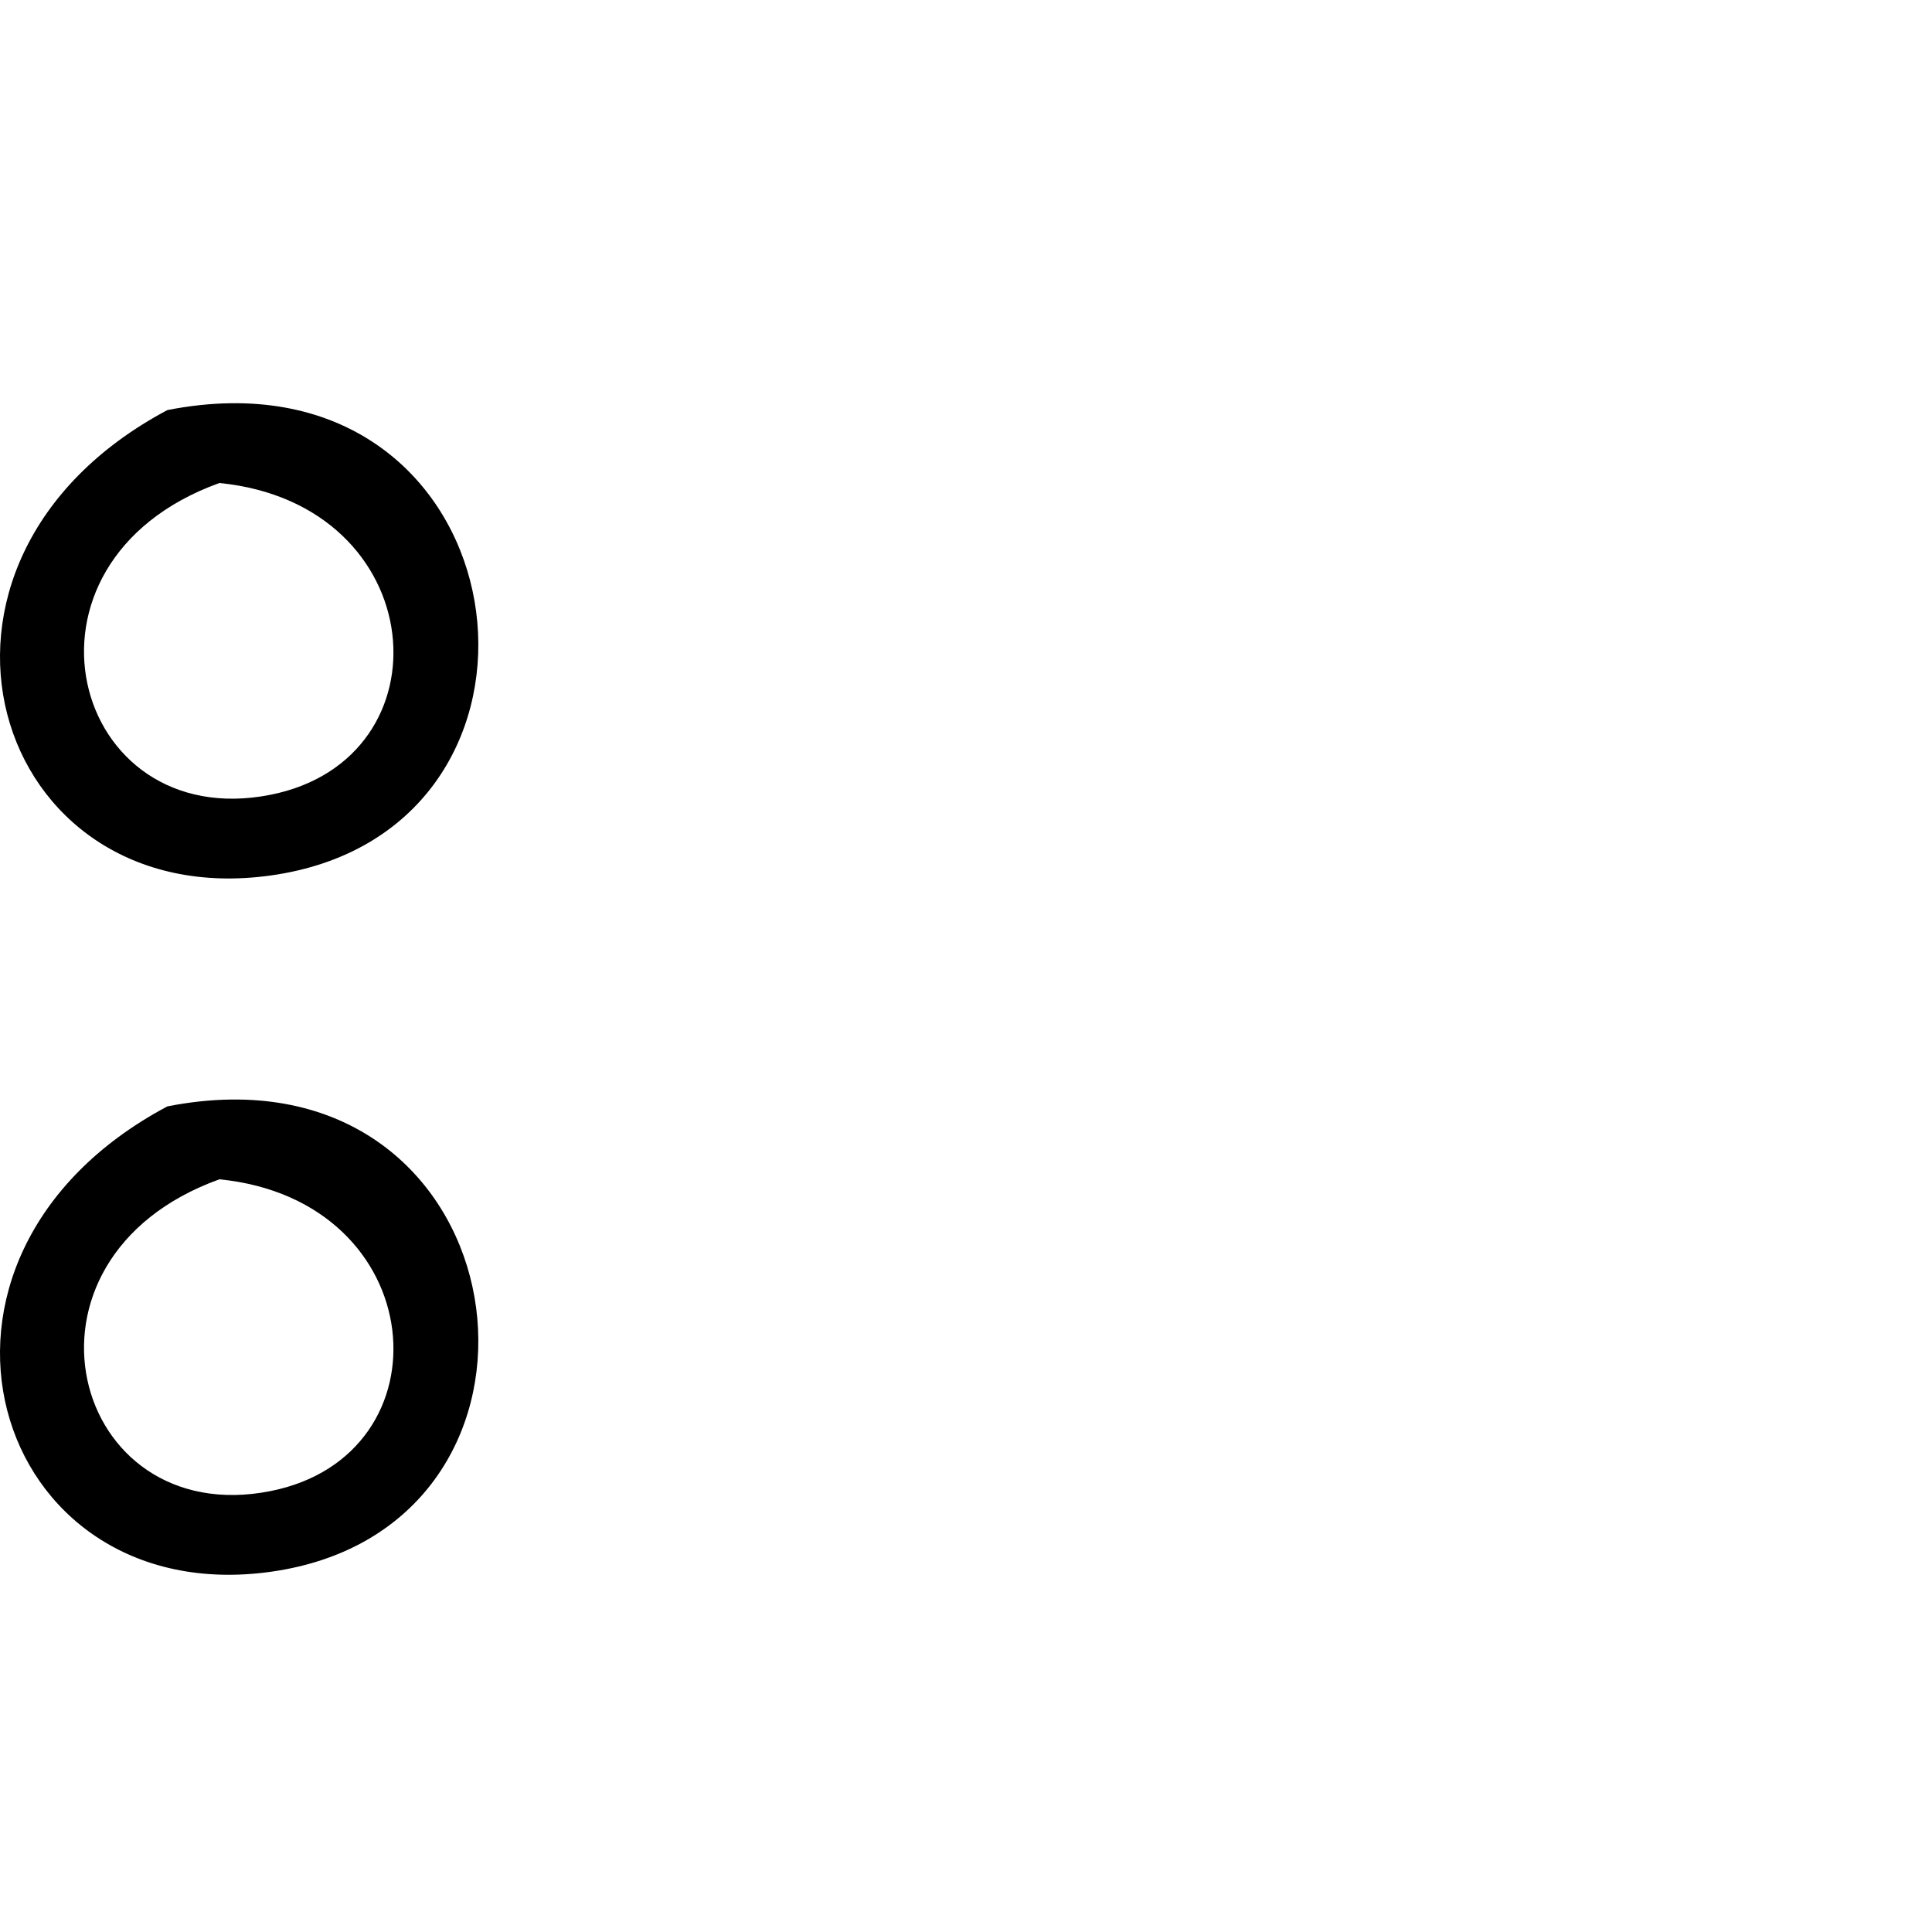 <?xml version="1.0" encoding="UTF-8" standalone="no"?>
<svg
   id="svg2"
   version="1.1"
   inkscape:version="1.3.2 (091e20e, 2023-11-25, custom)"
   width="1800"
   height="1800"
   sodipodi:docname="US9No2VARV.svg"
   xmlns:inkscape="http://www.inkscape.org/namespaces/inkscape"
   xmlns:sodipodi="http://sodipodi.sourceforge.net/DTD/sodipodi-0.dtd"
   xmlns="http://www.w3.org/2000/svg"
   xmlns:svg="http://www.w3.org/2000/svg"
   xmlns:rdf="http://www.w3.org/1999/02/22-rdf-syntax-ns#"
   xmlns:cc="http://creativecommons.org/ns#"
   xmlns:dc="http://purl.org/dc/elements/1.1/">
  <defs
     id="defs10" />
  <sodipodi:namedview
     pagecolor="#ffffff"
     bordercolor="#666666"
     borderopacity="1"
     objecttolerance="10"
     gridtolerance="10"
     guidetolerance="10"
     inkscape:pageopacity="0"
     inkscape:pageshadow="2"
     inkscape:window-width="1920"
     inkscape:window-height="1009"
     id="namedview8"
     showgrid="true"
     inkscape:zoom="0.13586451"
     inkscape:cx="375.37397"
     inkscape:cy="526.25958"
     inkscape:window-x="-8"
     inkscape:window-y="-8"
     inkscape:window-maximized="1"
     inkscape:current-layer="svg2"
     inkscape:showpageshadow="2"
     inkscape:pagecheckerboard="0"
     inkscape:deskcolor="#d1d1d1">
    <inkscape:grid
       type="xygrid"
       id="grid2989"
       empspacing="45"
       visible="true"
       enabled="true"
       snapvisiblegridlinesonly="true"
       spacingx="10px"
       spacingy="10px"
       originx="0"
       originy="0"
       units="px" />
  </sodipodi:namedview>
  <path
     id="path4"
     style="fill:#000000;stroke:none"
     d="M 215.242 375.682 C 196.549 375.916 176.783 377.961 155.965 382.047 C -109.466 523.248 -8.551 852.042 252.205 815.664 C 534.391 776.215 495.642 372.17 215.242 375.682 z M 204.426 450 C 402.095 469.683 420.391 707.233 251.799 740.516 C 66.405 777.193 -1.442 524.251 204.426 450 z M 215.242 1024.414 C 196.549 1024.648 176.783 1026.694 155.965 1030.779 C -109.466 1171.981 -8.551 1500.775 252.205 1464.397 C 534.391 1424.948 495.642 1020.903 215.242 1024.414 z M 204.426 1098.732 C 402.095 1118.416 420.391 1355.967 251.799 1389.25 C 66.405 1425.927 -1.442 1172.984 204.426 1098.732 z " />
</svg>
